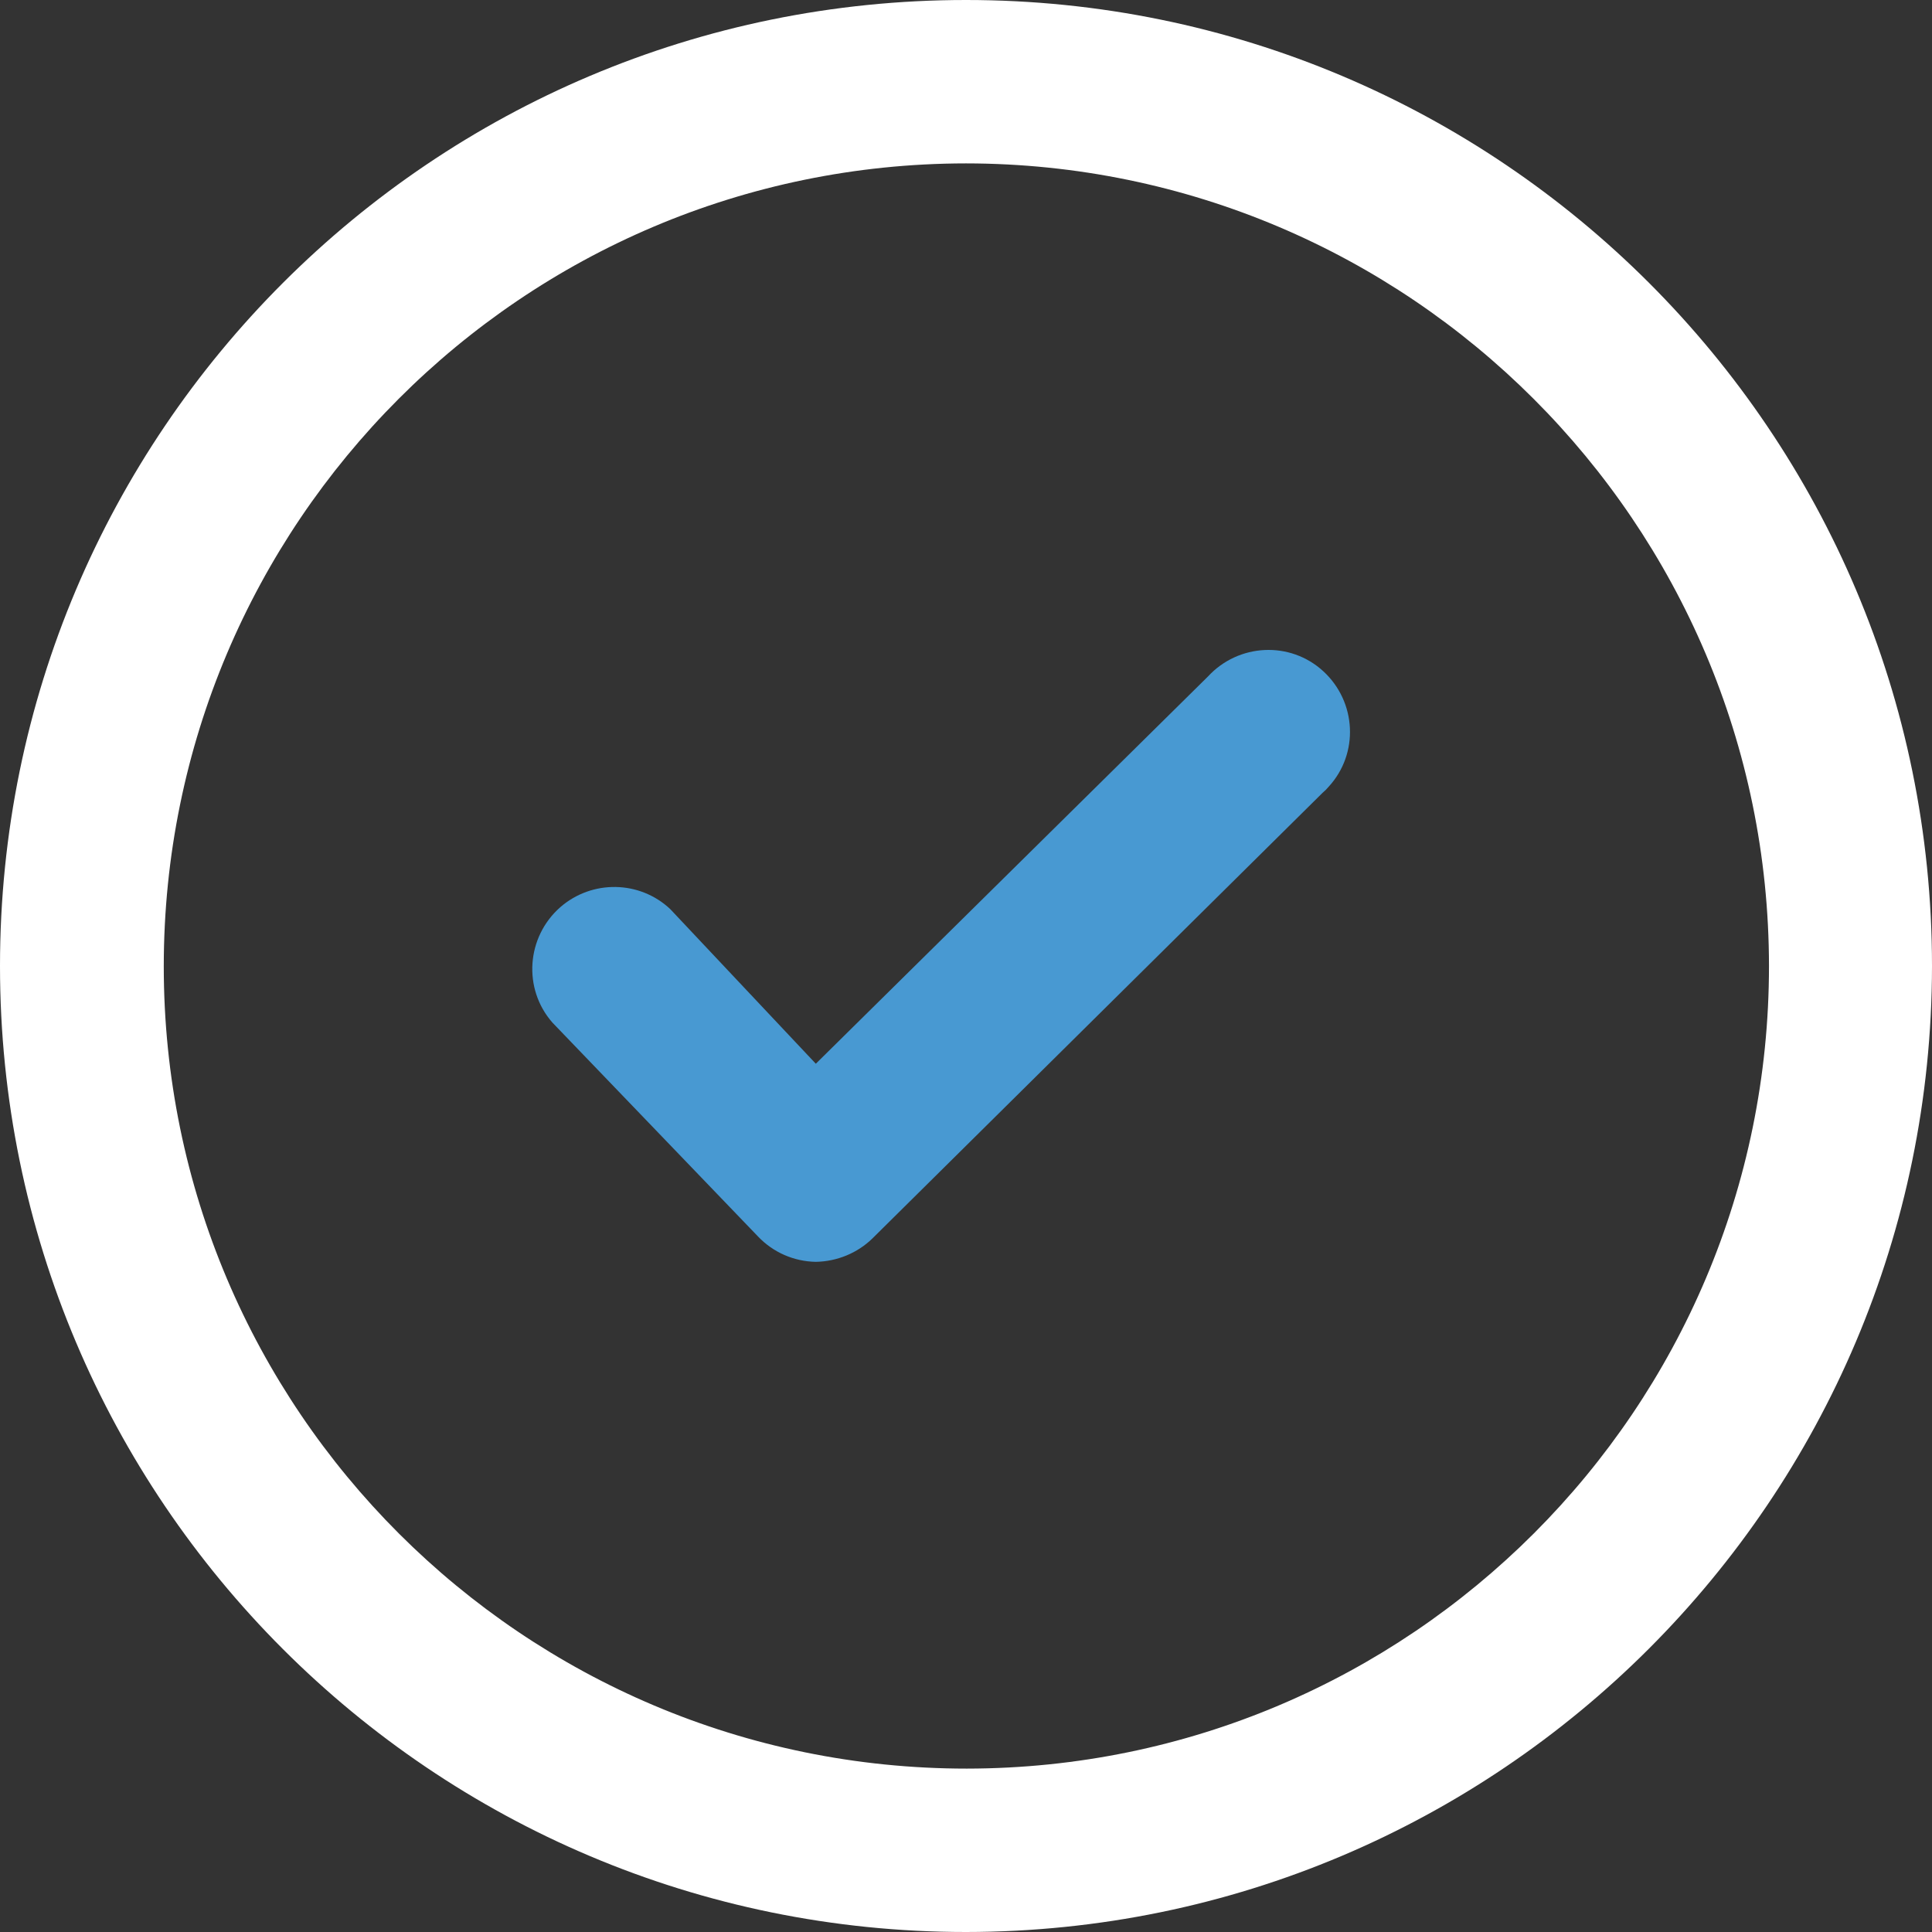 <?xml version="1.0" encoding="utf-8"?>
<!-- Generator: Adobe Illustrator 22.0.1, SVG Export Plug-In . SVG Version: 6.00 Build 0)  -->
<svg version="1.1" id="Capa_1" xmlns="http://www.w3.org/2000/svg" xmlns:xlink="http://www.w3.org/1999/xlink" x="0px" y="0px"
	 viewBox="0 0 512 512" style="enable-background:new 0 0 512 512;" xml:space="preserve">
<rect x="0" y="0" width="512" height="512" fill="#333333" stroke="none"/>
<style type="text/css">
	.st0{fill:#FFFFFF;}
	.st1{fill:#4899D2;}
</style>
<path class="st0" d="M256,512C114.6,512,0,397.4,0,256S114.6,0,256,0s256,114.6,256,256C511.9,397.3,397.3,511.9,256,512z M256,43.3
	C138.5,43.4,43.4,138.7,43.4,256.1s95.3,212.6,212.8,212.6c117.4-0.1,212.6-95.3,212.6-212.7C468.7,138.6,373.4,43.4,256,43.3z"/>
<path class="st1" d="M216.2,334.4L216.2,334.4c-5.8-0.1-11.3-2.5-15.3-6.7l-54.5-56.7c-7.9-9-6.9-22.7,2.1-30.6
	c8.4-7.3,21-7.1,29.1,0.5l38.6,41l103.9-102.6c8.1-8.8,21.8-9.5,30.6-1.4s9.5,21.8,1.4,30.6c-0.5,0.6-1,1.1-1.6,1.6L231.2,328.2
	C227.2,332.1,221.8,334.3,216.2,334.4z"/>
</svg>
